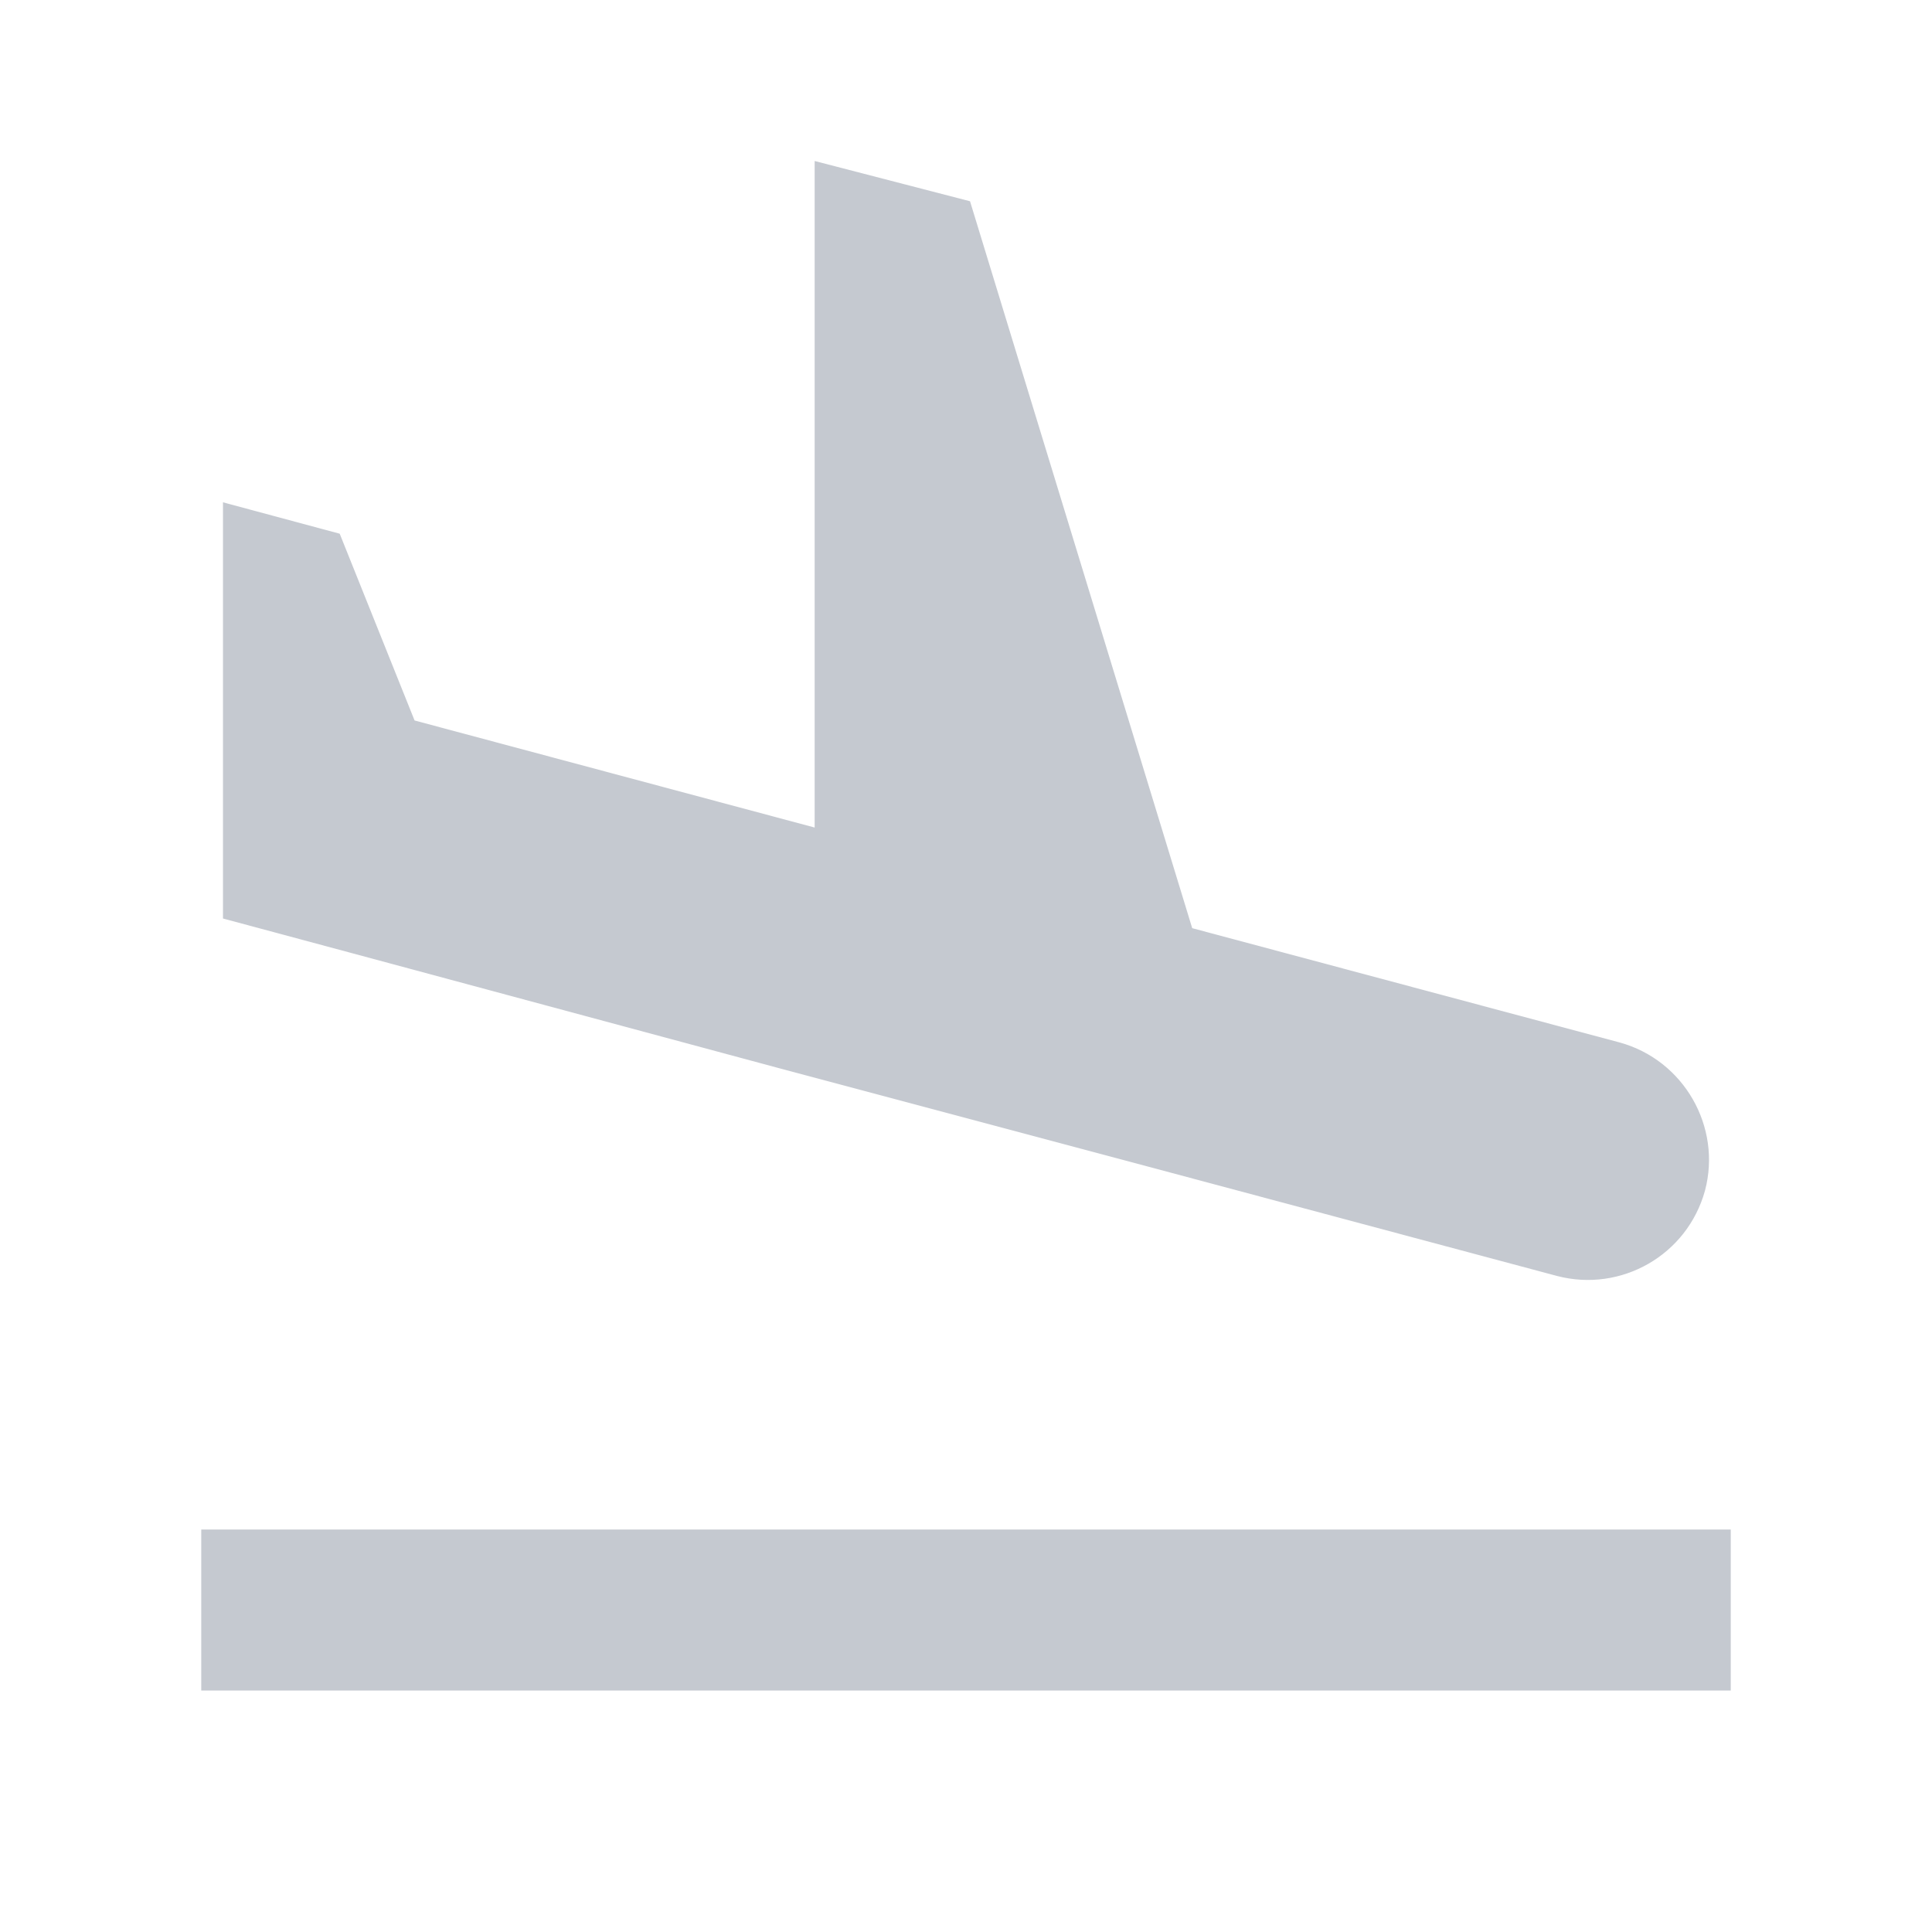 <svg width="24" height="24" viewBox="0 0 24 24" fill="none" xmlns="http://www.w3.org/2000/svg">
<rect width="24" height="24" fill="white"/>
<path d="M2.5 19H21.5V21H2.5V19ZM9.68 13.27L14.03 14.43L19.34 15.85C20.14 16.06 20.96 15.59 21.18 14.79C21.39 14 20.92 13.17 20.12 12.95L14.81 11.53L12.05 2.5L10.12 2V10.28L5.15 8.95L4.22 6.63L2.77 6.24V11.41L4.37 11.84L9.68 13.27Z" fill="#C5C9D0"/>
</svg>
